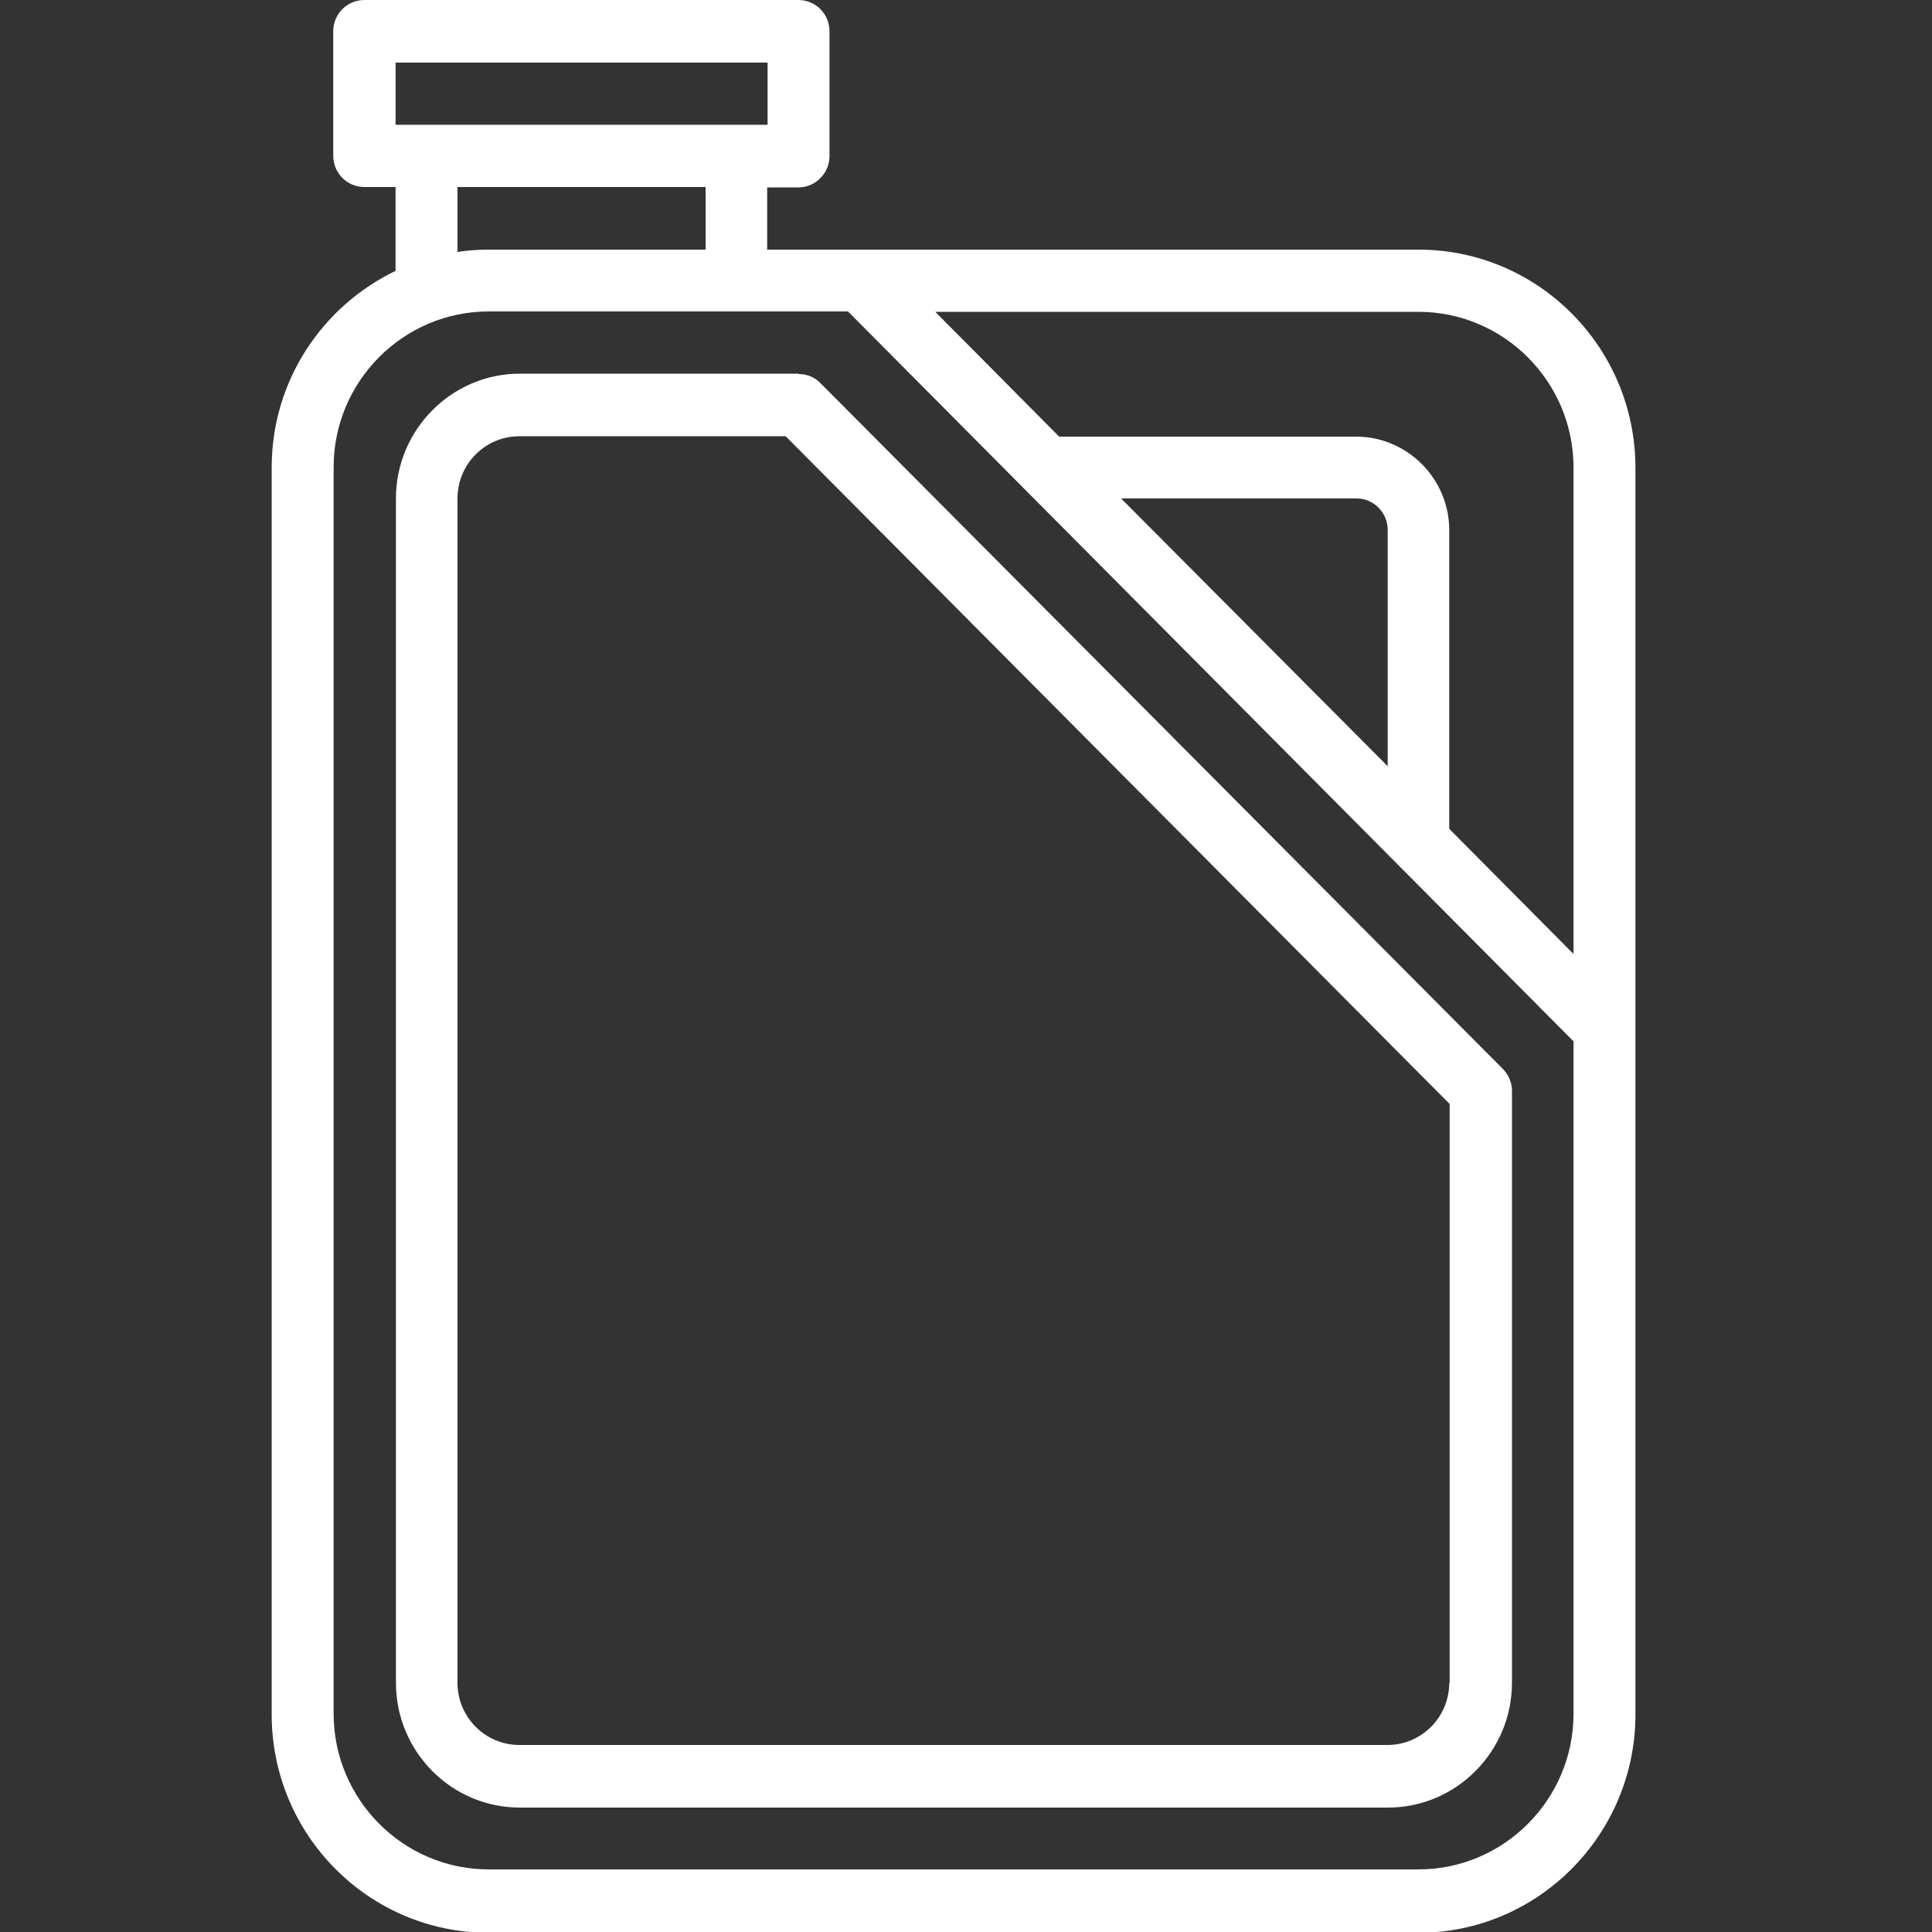 <svg xmlns="http://www.w3.org/2000/svg" width="64" height="64" viewBox="0 0 64 64" fill="none"><rect x="0" y="0" width="64" height="64" fill="#333333" stroke="none"/><g clip-path="url(#clip0_192_2761)"><path fill-rule="evenodd" clip-rule="evenodd" d="M52.125 31.578V15.488C52.125 12.646 49.818 10.33 46.989 10.33H30.983L35.086 14.464H44.925C46.619 14.464 48.008 15.859 48.008 17.562V27.456L52.112 31.59L52.125 31.578ZM37.151 16.525L45.969 25.382V17.549C45.969 16.986 45.511 16.512 44.937 16.512H37.151V16.525ZM52.125 56.781V34.496L28.09 10.317H16.188C13.358 10.317 11.052 12.634 11.052 15.475V56.768C11.052 59.61 13.358 61.926 16.188 61.926H46.989C49.818 61.926 52.125 59.61 52.125 56.768V56.781ZM23.375 6.195H15.155V8.346C15.487 8.294 15.831 8.269 16.188 8.269H23.375V6.208V6.195ZM13.104 4.134H25.427V2.074H13.104V4.134ZM46.989 8.269C50.952 8.269 54.176 11.507 54.176 15.501V56.794C54.176 60.774 50.952 64.026 46.989 64.026H16.188C12.224 64.026 9 60.787 9 56.794V15.488C9 12.608 10.682 10.138 13.104 8.973V6.195H12.071C11.498 6.195 11.039 5.734 11.039 5.158V1.037C11.039 0.461 11.498 0 12.071 0H26.446C27.02 0 27.478 0.461 27.478 1.037V5.171C27.478 5.734 27.02 6.208 26.446 6.208H25.414V8.269H46.976H46.989ZM48.021 55.757V36.57L26.026 14.451H17.207C16.073 14.451 15.155 15.373 15.155 16.512V55.744C15.155 56.883 16.073 57.805 17.207 57.805H45.957C47.091 57.805 48.008 56.883 48.008 55.744L48.021 55.757ZM26.459 12.39C26.727 12.39 26.994 12.493 27.185 12.698L49.78 35.405C49.971 35.597 50.086 35.866 50.086 36.134V55.744C50.086 58.022 48.238 59.878 45.982 59.878H17.22C14.951 59.878 13.116 58.022 13.116 55.744V16.512C13.116 14.234 14.964 12.378 17.22 12.378H26.459V12.39Z" fill="white"></path></g><defs><clipPath id="clip0_192_2761"><rect width="45.176" height="64" fill="white" transform="translate(9)"></rect></clipPath></defs></svg>